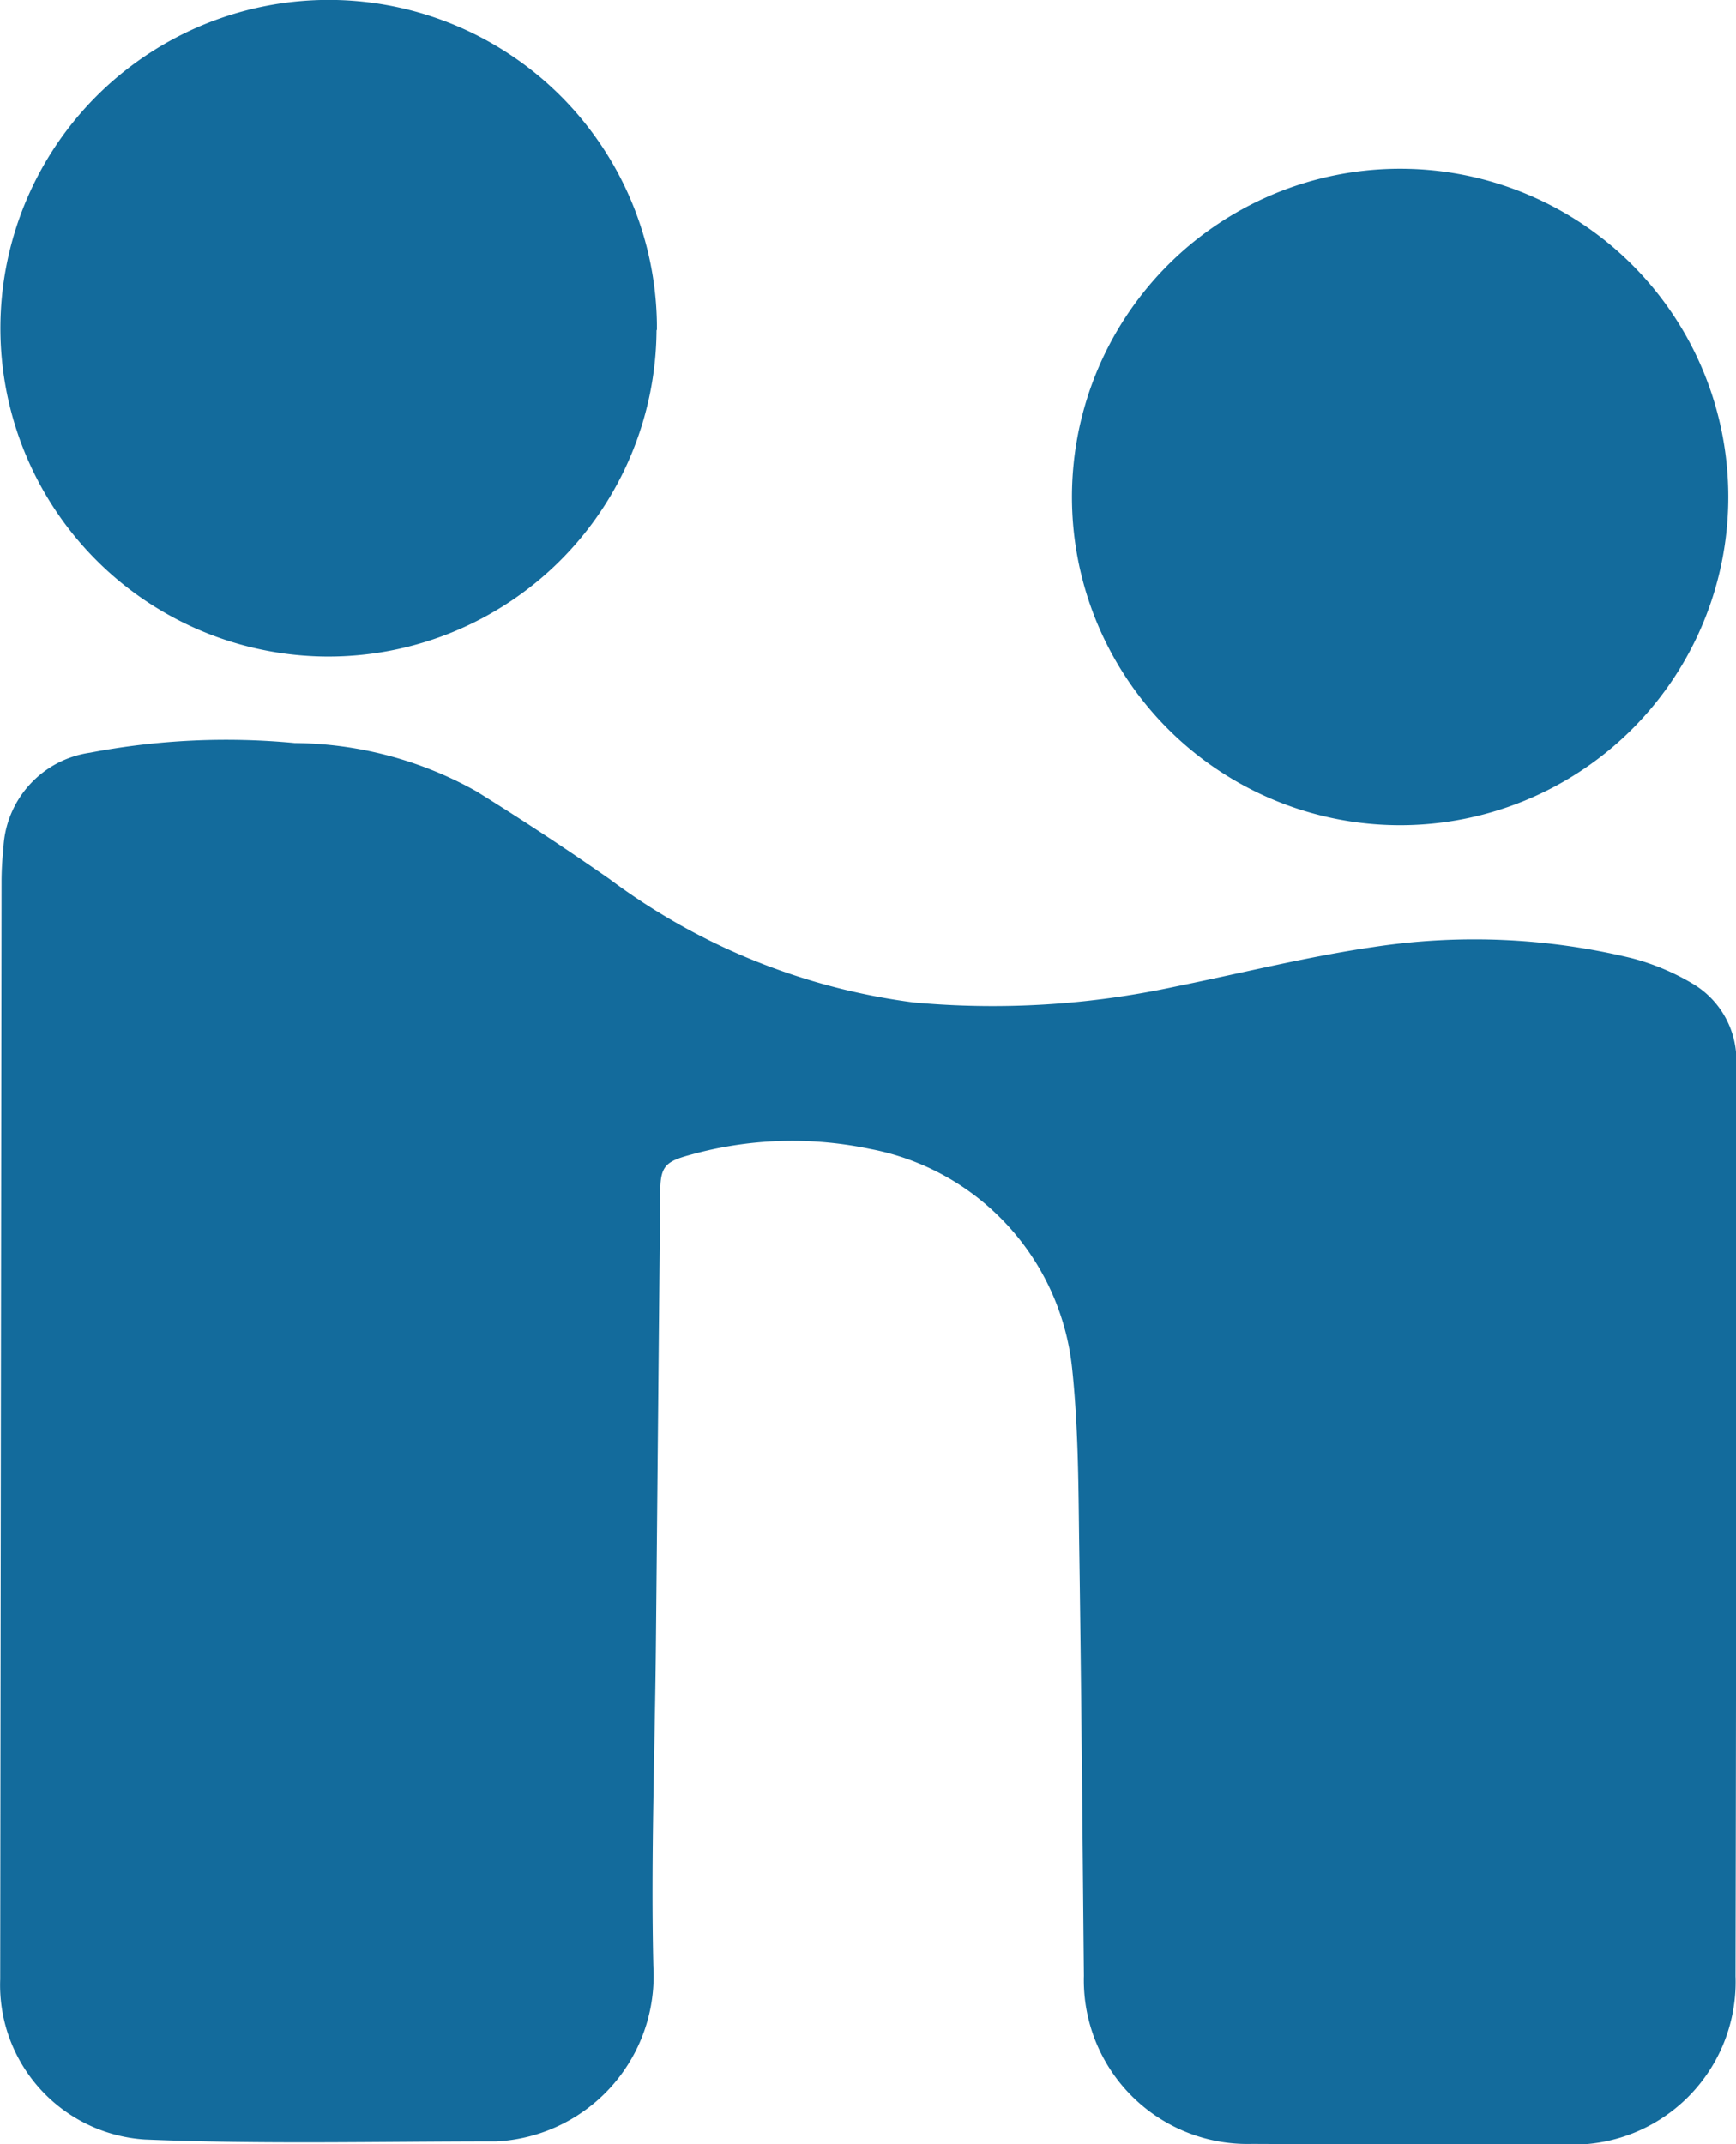 <?xml version="1.0" encoding="UTF-8"?> <svg xmlns="http://www.w3.org/2000/svg" width="18.028" height="22.261" viewBox="0 0 18.028 22.261"><g id="handshake" transform="translate(-4.564 -0.001)"><path id="Tracé_161" data-name="Tracé 161" d="M4.566,20.553a1.607,1.607,0,0,0,1.5,1.662c1.215.051,2.433.02,3.65.02a1.719,1.719,0,0,0,1.633-1.812c-.027-1.133.017-2.268.027-3.4L11.42,12.4c0-.283.043-.336.311-.408a3.935,3.935,0,0,1,1.867-.062,2.594,2.594,0,0,1,2.1,2.282c.061.575.065,1.159.072,1.738.023,1.521.035,3.042.05,4.565a1.7,1.7,0,0,0,1.747,1.746q1.629.008,3.259.006a1.688,1.688,0,0,0,1.761-1.747q.01-4.69.009-9.38c0-.048,0-.1,0-.145a.925.925,0,0,0-.448-.777,2.447,2.447,0,0,0-.645-.27,6.942,6.942,0,0,0-2.678-.114c-.689.1-1.369.272-2.053.41a9,9,0,0,1-2.721.165,6.716,6.716,0,0,1-3.156-1.28q-.68-.475-1.386-.913a3.917,3.917,0,0,0-1.883-.5,7.534,7.534,0,0,0-2.127.1,1.049,1.049,0,0,0-.9,1,3.189,3.189,0,0,0-.019.352m6.806-5.736A3.409,3.409,0,1,0,7.959,6.818a3.409,3.409,0,0,0,3.423-3.394Zm7.731-1.679a3.408,3.408,0,1,0,3.395,3.417,3.407,3.407,0,0,0-3.395-3.417Z" transform="translate(0 0)" fill="#136b9c"></path></g></svg> 